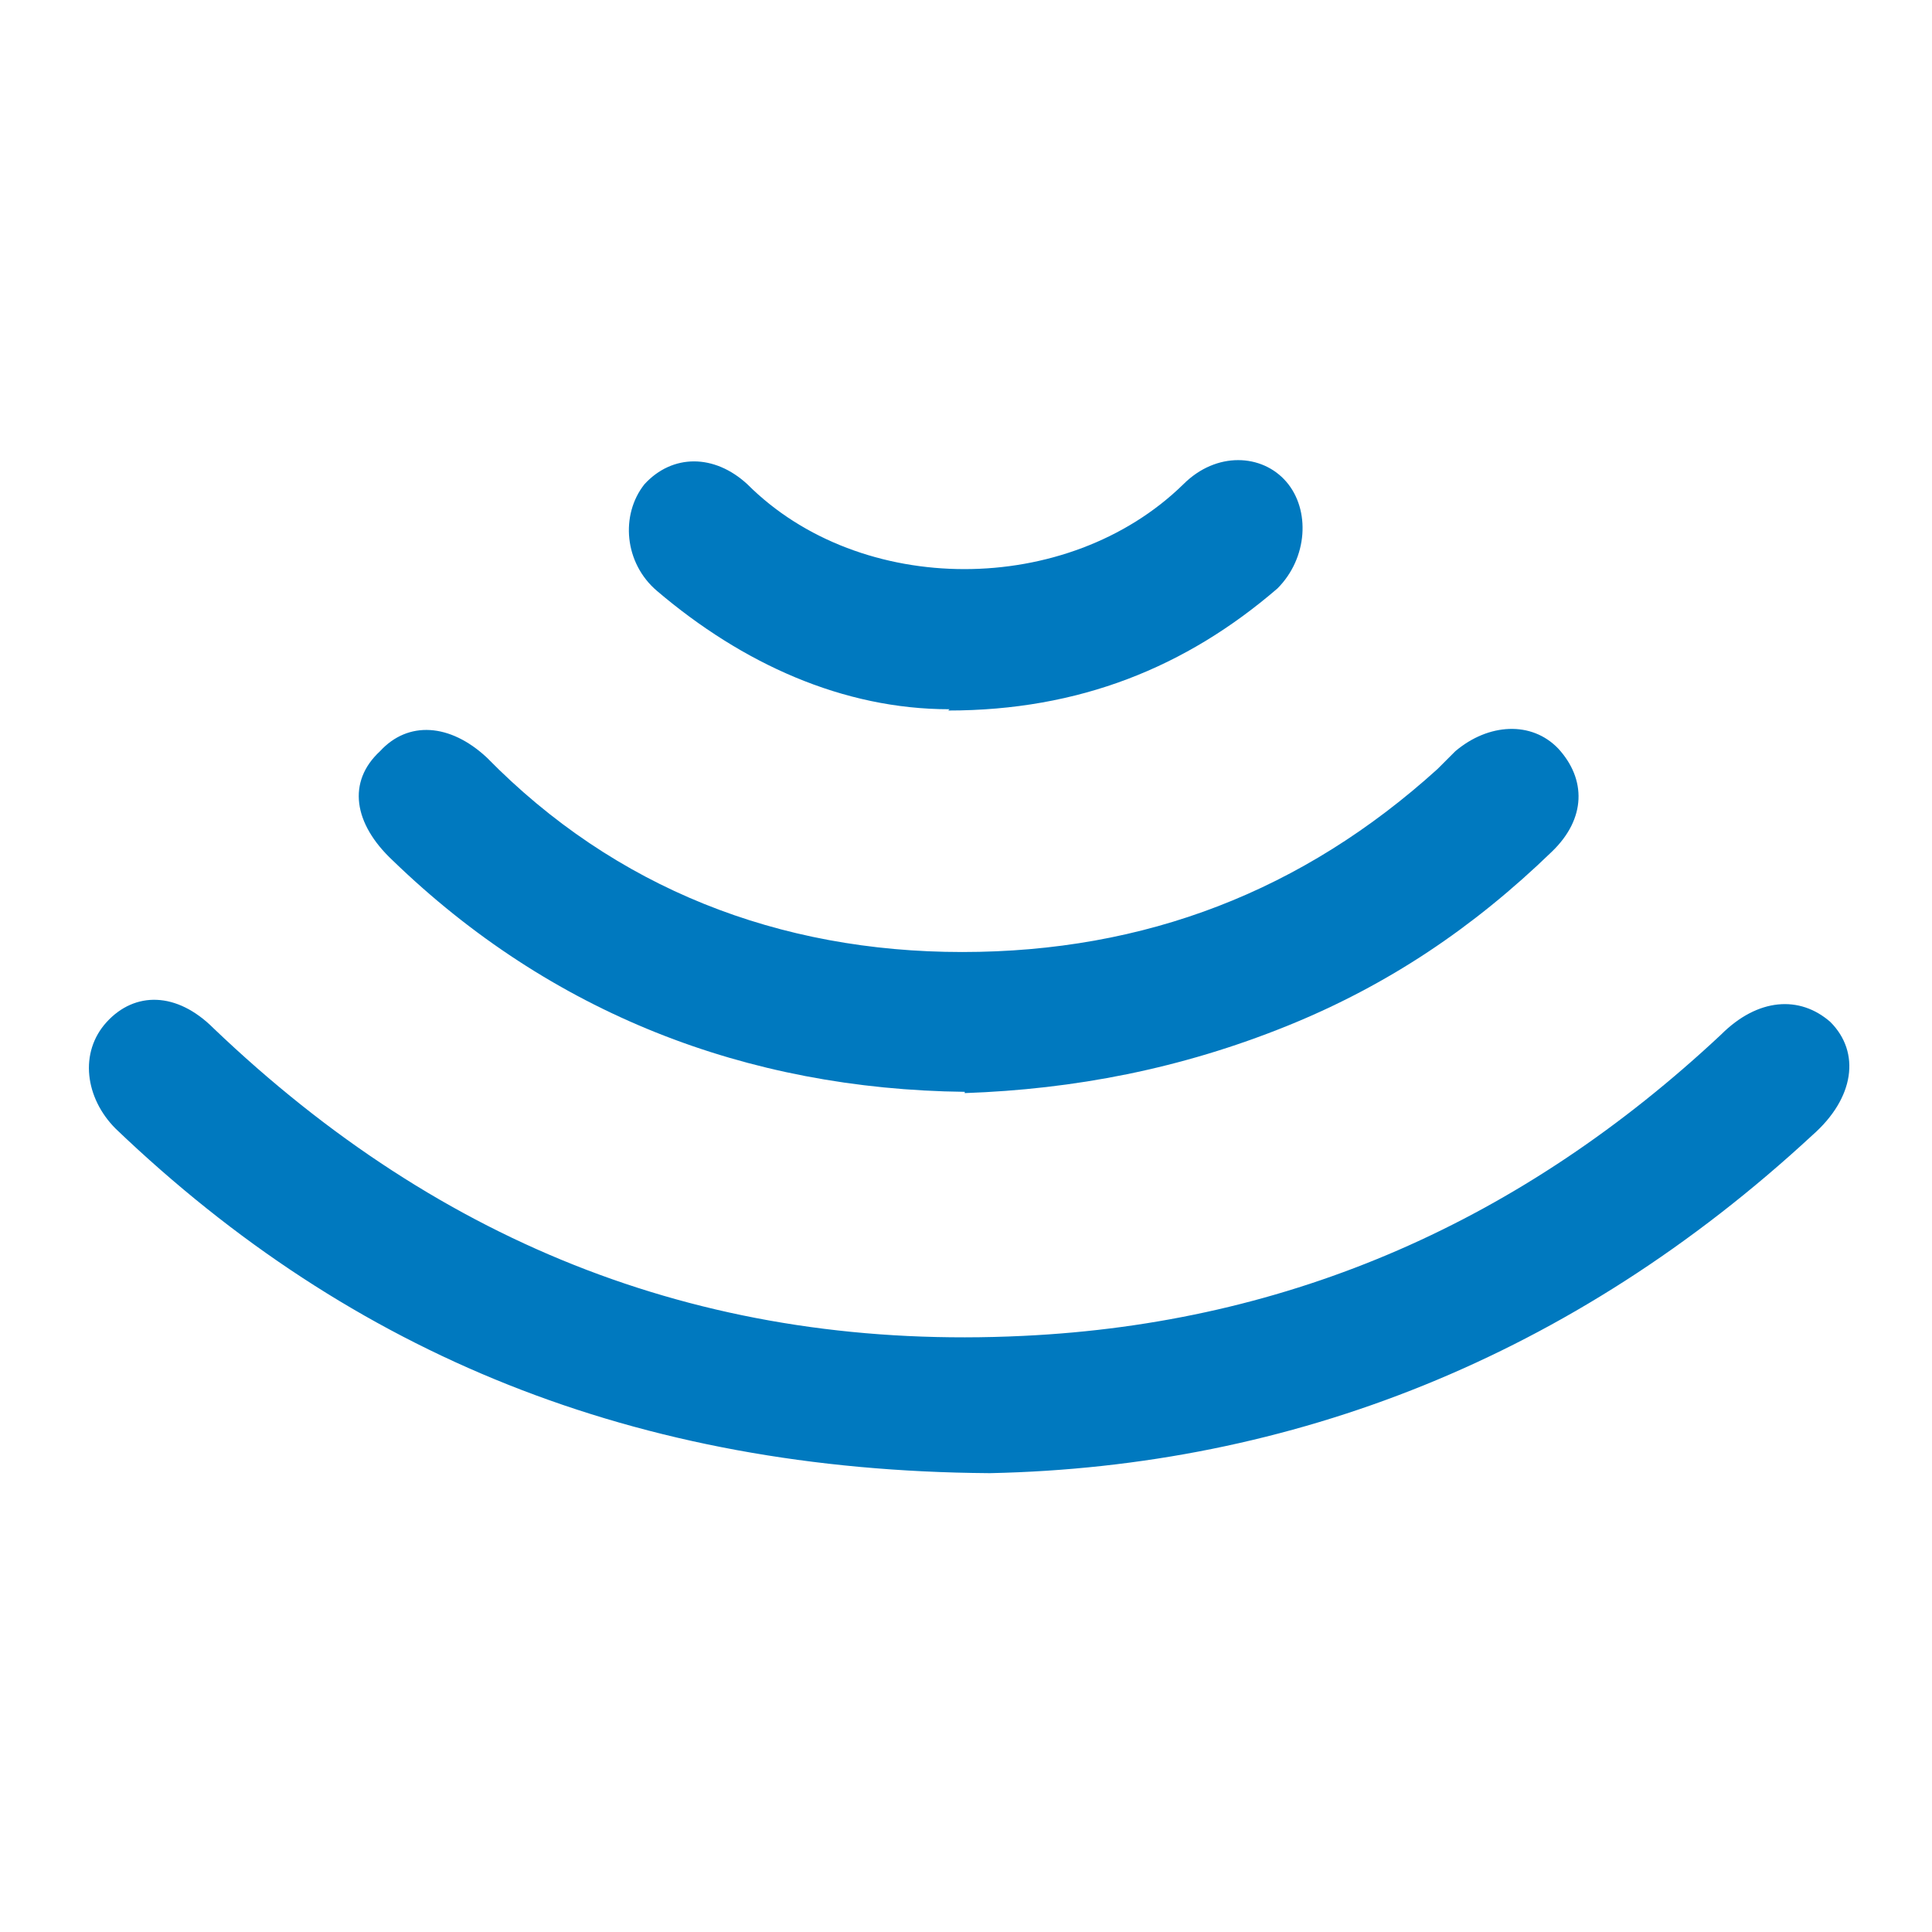 <?xml version="1.0" encoding="UTF-8"?>
<svg id="Layer_1" xmlns="http://www.w3.org/2000/svg" xmlns:xlink="http://www.w3.org/1999/xlink" version="1.1" viewBox="0 0 152 152">
  <!-- Generator: Adobe Illustrator 29.2.1, SVG Export Plug-In . SVG Version: 2.1.0 Build 116)  -->
  <defs>
    <style>
      .st0 {
        fill: #0079bf;
      }
    </style>
  </defs>
  <path class="st0" d="M77.8,115.9c-27.8-.2-50.1-9.3-68.7-27.1-2.4-2.4-2.9-6-.7-8.4s5.5-2.4,8.4.5c18,17.2,39,25.4,63.7,24.2,21.1-1,39.3-9.1,54.9-23.7,2.9-2.9,6.2-3.1,8.6-1,2.4,2.4,1.9,6-1.4,8.9-18.9,17.5-41,26.1-64.7,26.6Z"/>
  <path class="st0" d="M75.9,85.9c-17.2-.2-32.6-6.2-45-18.2-3.1-2.9-3.6-6.2-1-8.6,2.2-2.4,5.5-2.2,8.4.5,10.1,10.3,23,15.3,37.4,15.3s26.8-4.8,37.4-14.4l1.4-1.4c2.6-2.2,6-2.4,8.1-.2,2.2,2.4,2.2,5.5-.5,8.1-6.2,6-12.9,10.5-20.8,13.7-8.4,3.4-16.8,5-25.4,5.3Z"/>
  <path class="st0" d="M74.7,55.8c-8.4,0-16.3-3.6-23-9.3-2.6-2.2-2.9-6-1-8.4,2.2-2.4,5.5-2.4,8.1,0,8.9,8.9,25.2,8.9,34.3,0,2.6-2.6,6.2-2.4,8.1-.2s1.7,6-.7,8.4c-7.2,6.2-15.6,9.6-25.9,9.6Z"/>
</svg>